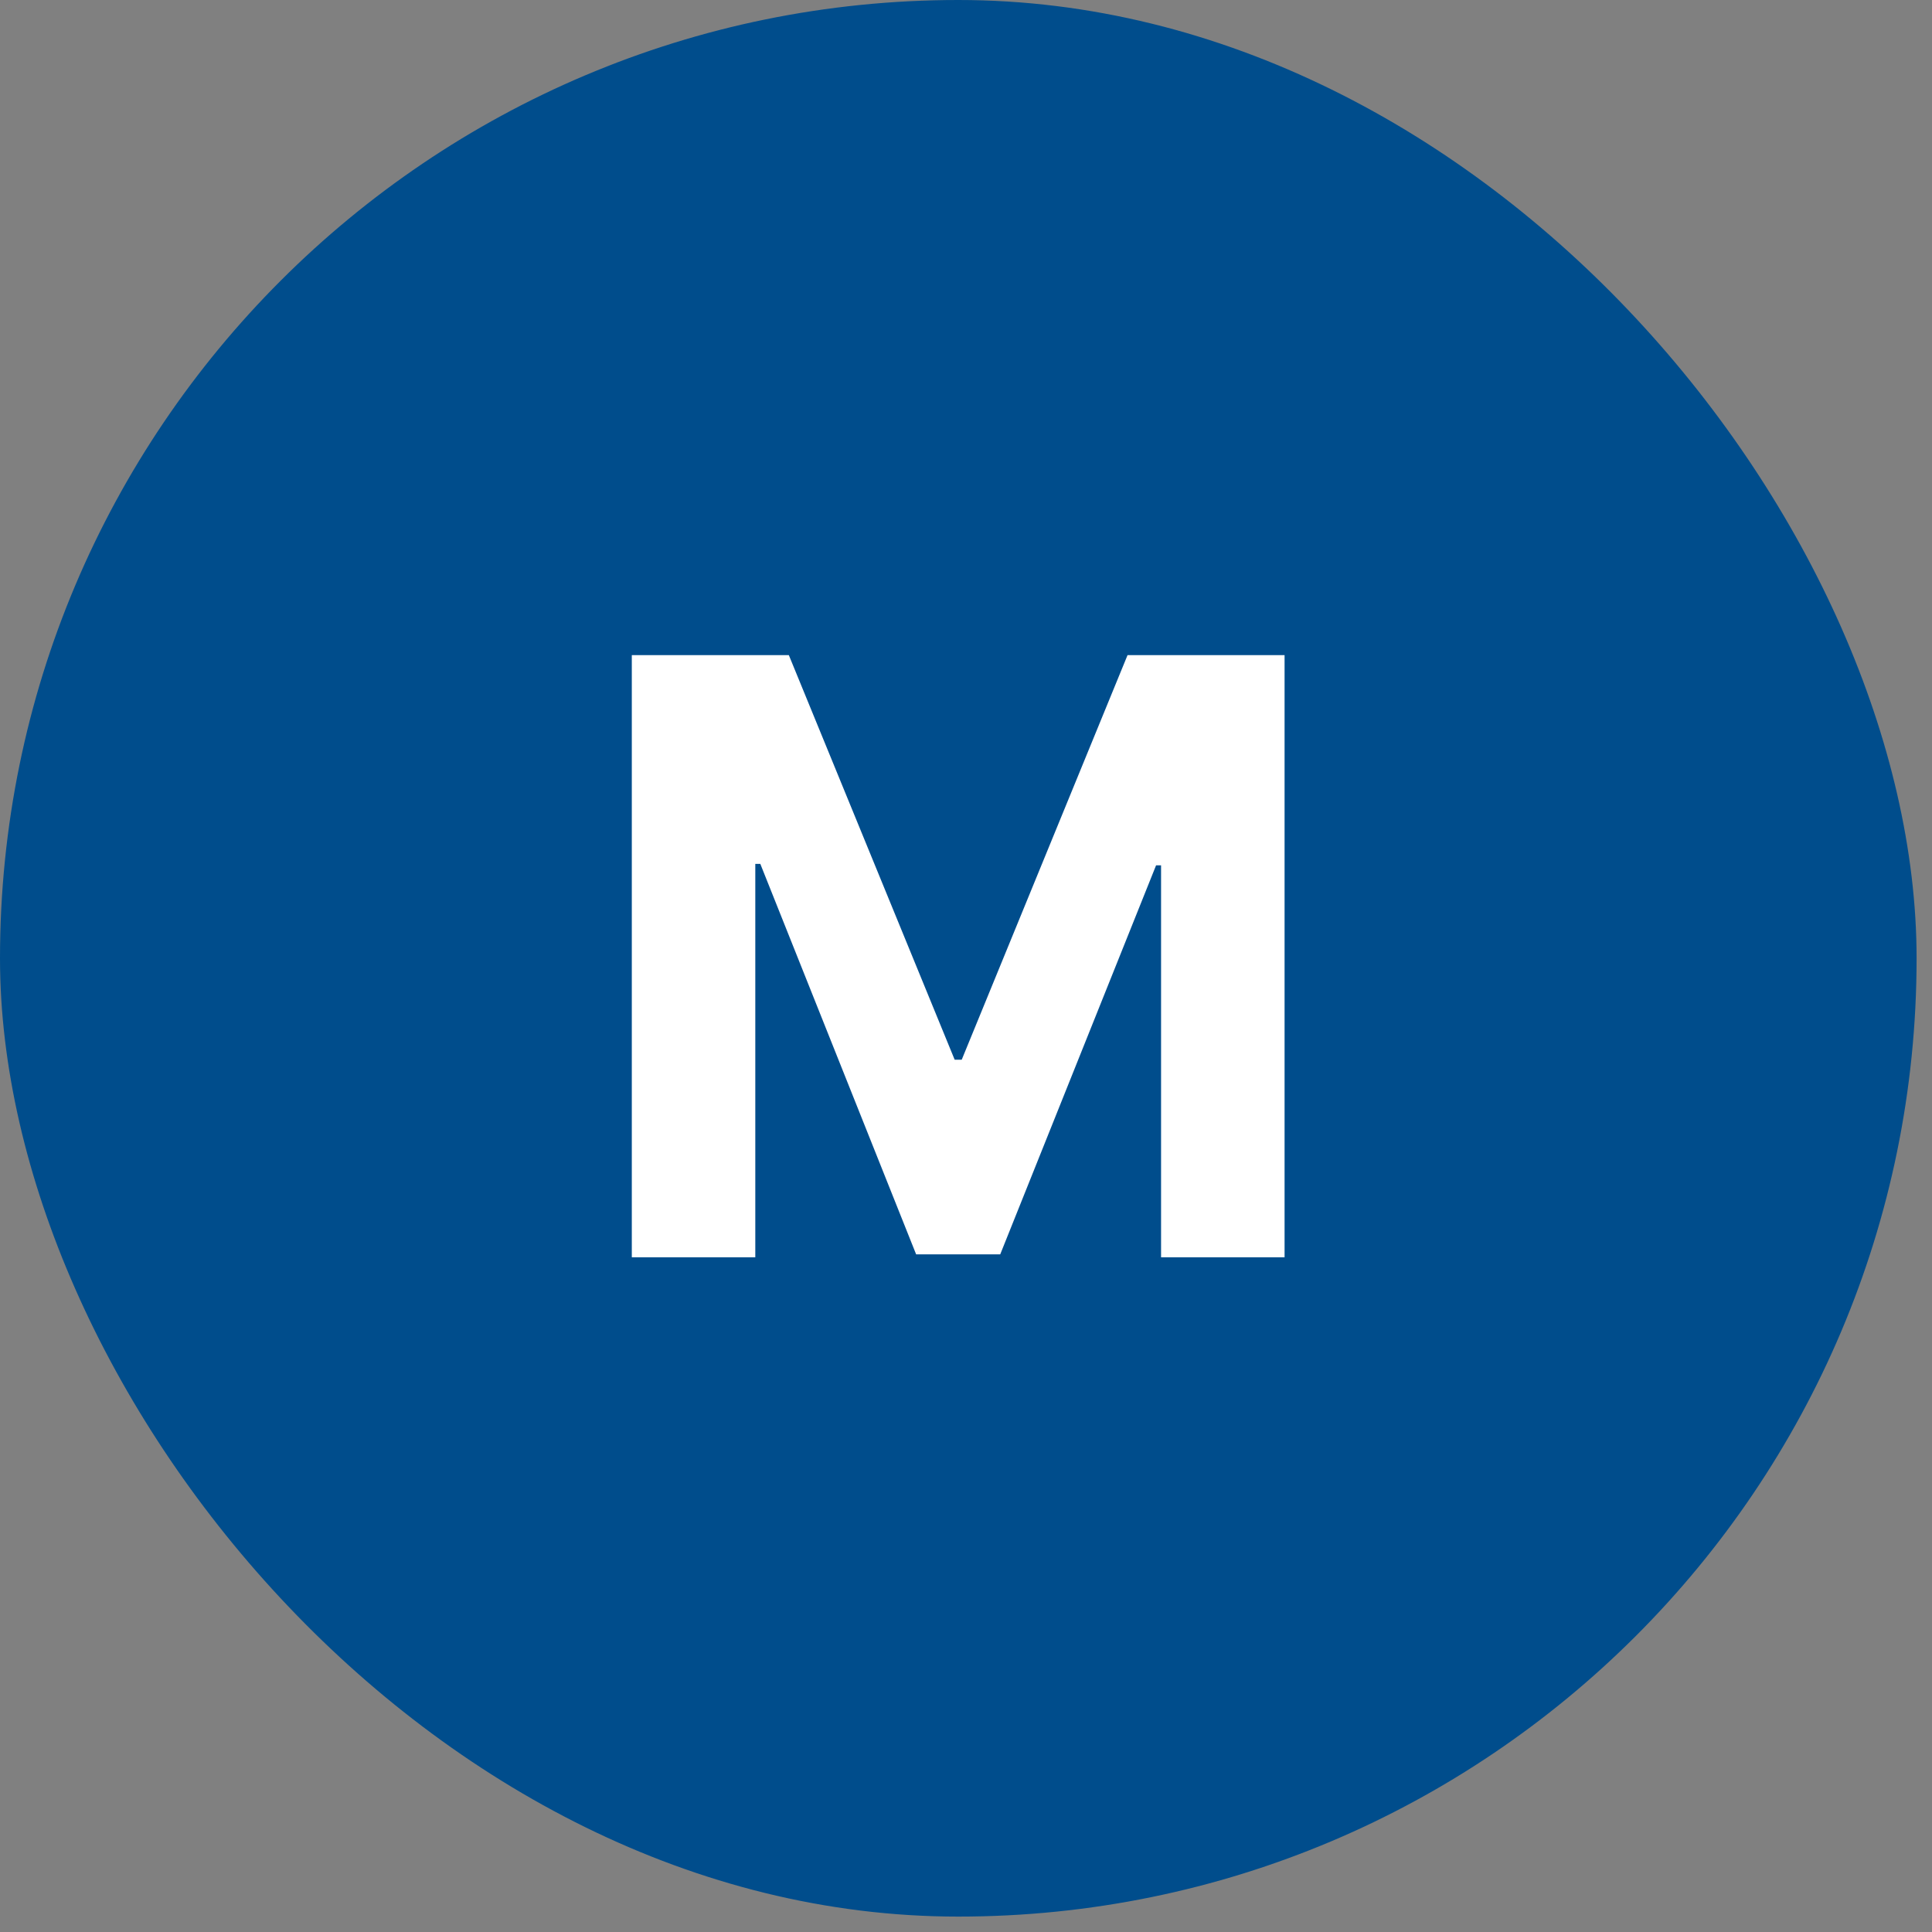 <svg xmlns="http://www.w3.org/2000/svg" width="84" height="84" viewBox="0 0 84 84" fill="none"><rect x="0" y="0" width="84" height="84" fill="#808080" stroke="none"/><rect width="83.33" height="83.33" rx="41.665" fill="#004D8C"></rect><path d="M27.47 28.483H34.297L41.507 46.074H41.814L49.024 28.483H55.851V54.665H50.481V37.624H50.264L43.488 54.537H39.832L33.057 37.56H32.839V54.665H27.47V28.483Z" fill="white"></path></svg>